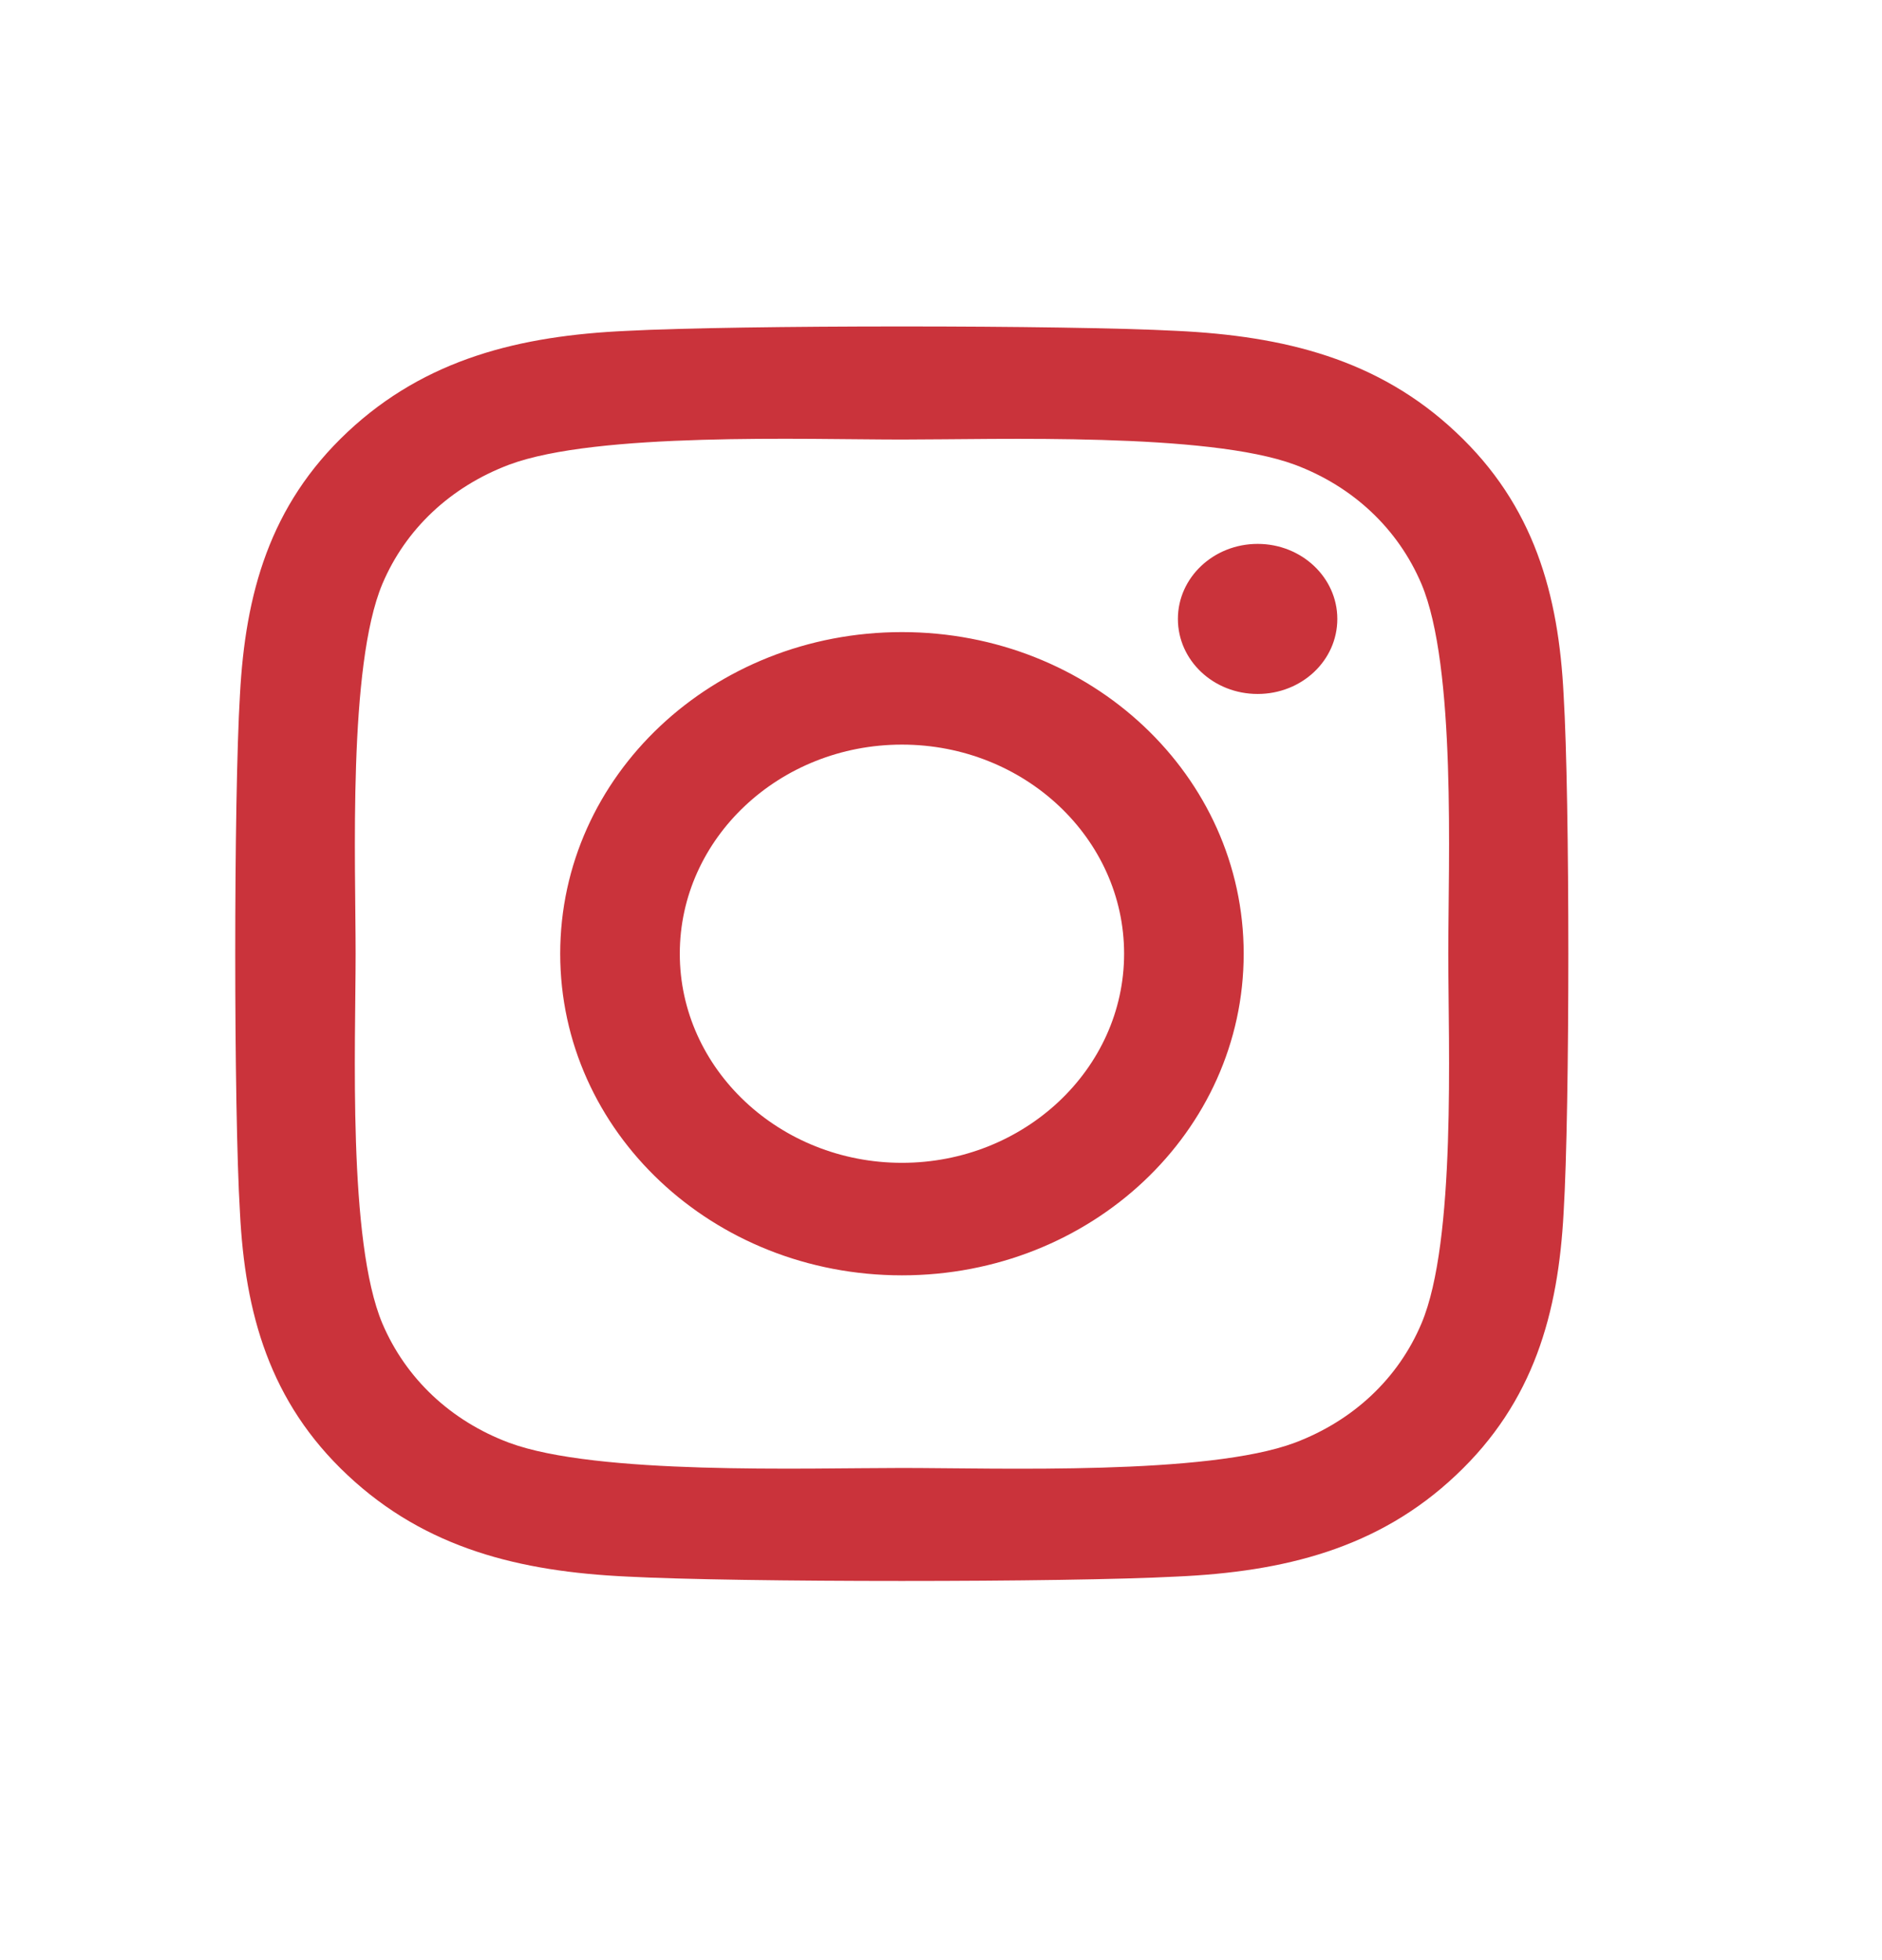<svg width="24" height="25" viewBox="0 0 24 25" fill="none" xmlns="http://www.w3.org/2000/svg">
<mask id="mask0_1072_2796" style="mask-type:alpha" maskUnits="userSpaceOnUse" x="0" y="0" width="24" height="25">
<rect y="0.164" width="24" height="24" fill="#D9D9D9"/>
</mask>
<g mask="url(#mask0_1072_2796)">
<path d="M11.502 8.062C9.09 8.062 7.144 9.893 7.144 12.164C7.144 14.435 9.09 16.266 11.502 16.266C13.914 16.266 15.86 14.435 15.86 12.164C15.86 9.893 13.914 8.062 11.502 8.062ZM11.502 14.831C9.943 14.831 8.669 13.635 8.669 12.164C8.669 10.693 9.939 9.497 11.502 9.497C13.064 9.497 14.335 10.693 14.335 12.164C14.335 13.635 13.061 14.831 11.502 14.831ZM17.054 7.894C17.054 8.426 16.599 8.851 16.038 8.851C15.473 8.851 15.021 8.422 15.021 7.894C15.021 7.366 15.476 6.937 16.038 6.937C16.599 6.937 17.054 7.366 17.054 7.894ZM19.94 8.865C19.876 7.583 19.565 6.448 18.567 5.513C17.574 4.577 16.368 4.285 15.006 4.22C13.603 4.145 9.397 4.145 7.994 4.22C6.636 4.281 5.43 4.574 4.433 5.509C3.435 6.445 3.128 7.58 3.06 8.862C2.98 10.183 2.98 14.142 3.06 15.463C3.124 16.745 3.435 17.88 4.433 18.815C5.43 19.751 6.632 20.044 7.994 20.108C9.397 20.183 13.603 20.183 15.006 20.108C16.368 20.047 17.574 19.754 18.567 18.815C19.561 17.88 19.872 16.745 19.94 15.463C20.02 14.142 20.02 10.186 19.94 8.865ZM18.127 16.88C17.832 17.58 17.259 18.119 16.512 18.401C15.393 18.819 12.738 18.723 11.502 18.723C10.265 18.723 7.607 18.815 6.492 18.401C5.749 18.123 5.176 17.584 4.876 16.88C4.433 15.827 4.535 13.328 4.535 12.164C4.535 11 4.436 8.497 4.876 7.448C5.172 6.748 5.745 6.209 6.492 5.927C7.611 5.509 10.265 5.606 11.502 5.606C12.738 5.606 15.397 5.513 16.512 5.927C17.255 6.205 17.828 6.744 18.127 7.448C18.571 8.501 18.469 11 18.469 12.164C18.469 13.328 18.571 15.831 18.127 16.88Z" fill="#CA333B"/>
</g>
</svg>
